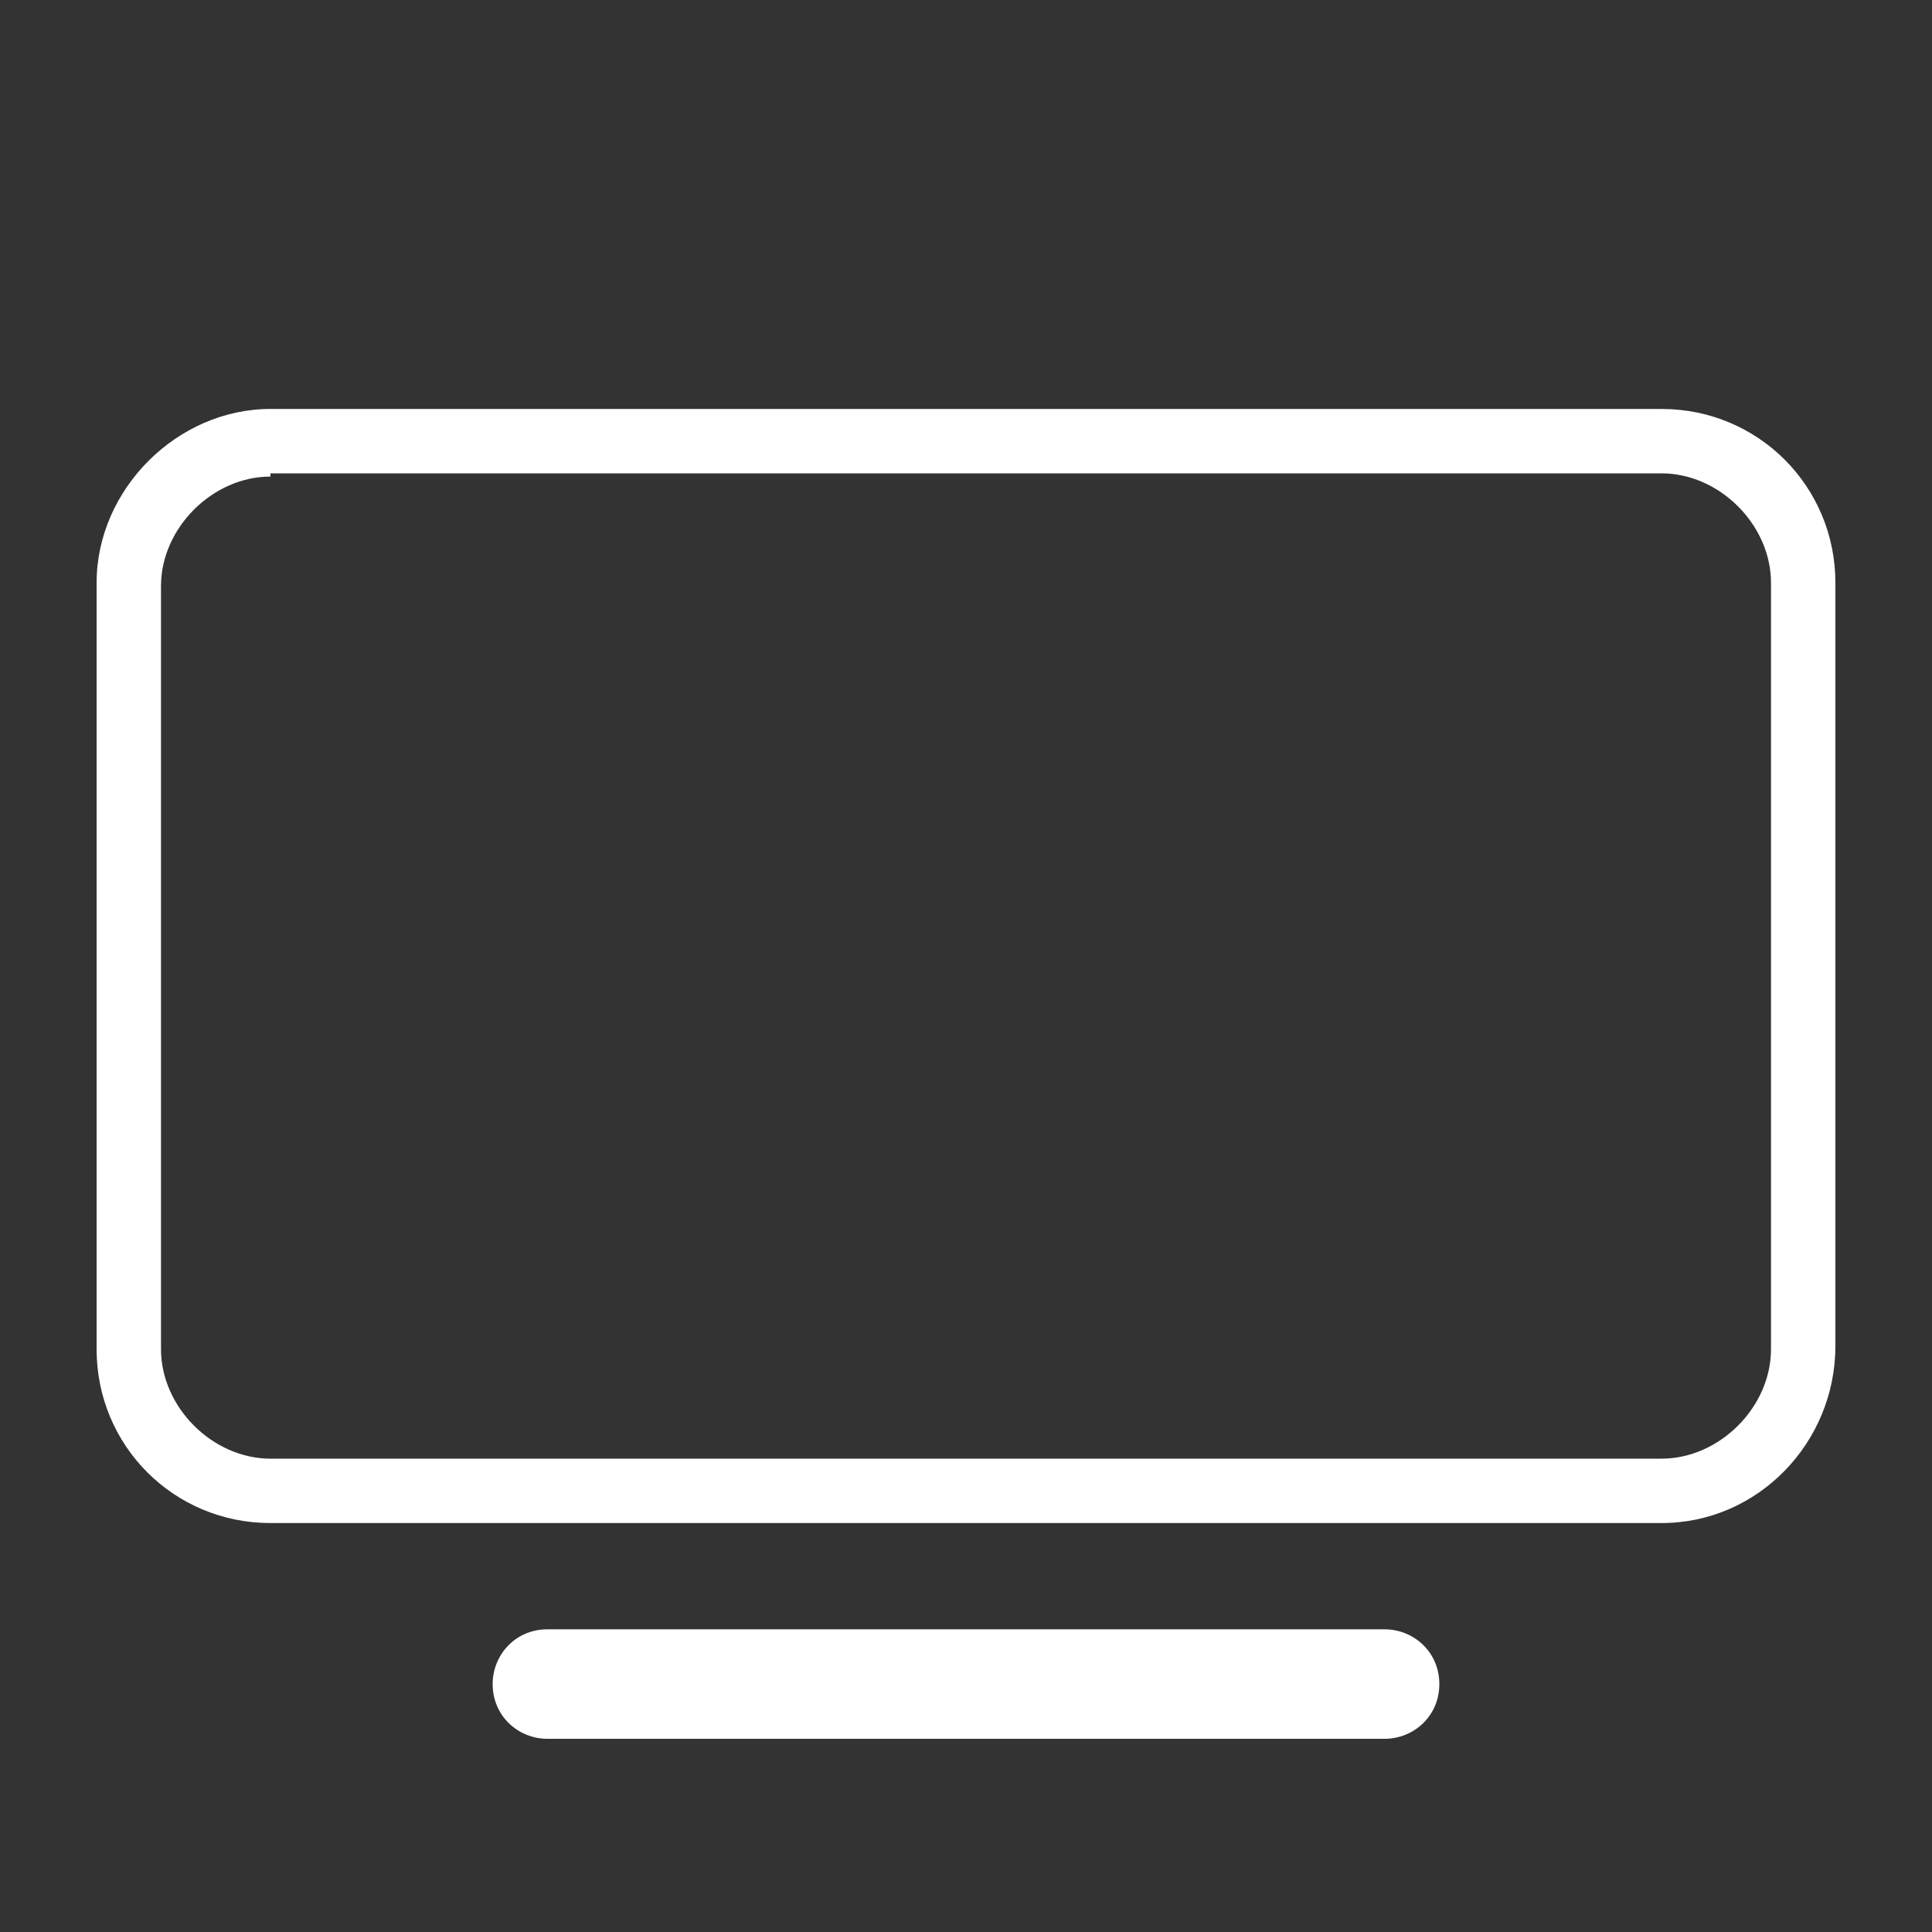 <?xml version="1.0" encoding="utf-8"?>
<!-- Generator: Adobe Illustrator 19.0.0, SVG Export Plug-In . SVG Version: 6.00 Build 0)  -->
<svg version="1.1" id="Layer_1" xmlns="http://www.w3.org/2000/svg" xmlns:xlink="http://www.w3.org/1999/xlink" x="0px" y="0px"
	 viewBox="25 21 60 60" style="enable-background:new 25 21 60 60;" xml:space="preserve">
<rect x="25" y="21" width="60" height="60" fill="#333333" stroke="none"/>
<style type="text/css">
	.st0{fill:#FFFFFF;}
</style>
<g>
	<g>
		<path class="st0" d="M76.6,68.3H33.4c-3,0-5.4-2.4-5.4-5.4V39.1c0-2.9,2.5-5.4,5.4-5.4h43.2c3,0,5.4,2.4,5.4,5.4v23.7
			C82,65.8,79.6,68.3,76.6,68.3z M33.4,35.8c-1.8,0-3.4,1.6-3.4,3.4v23.7c0,1.8,1.6,3.4,3.4,3.4h43.2c1.8,0,3.4-1.6,3.4-3.4V39.1
			c0-1.8-1.6-3.4-3.4-3.4H33.4z"/>
	</g>
	<path class="st0" d="M68,75H42c-0.9,0-1.7-0.7-1.7-1.7l0,0c0-0.9,0.7-1.7,1.7-1.7h26c0.9,0,1.7,0.7,1.7,1.7l0,0
		C69.7,74.3,68.9,75,68,75z"/>
</g>
</svg>
